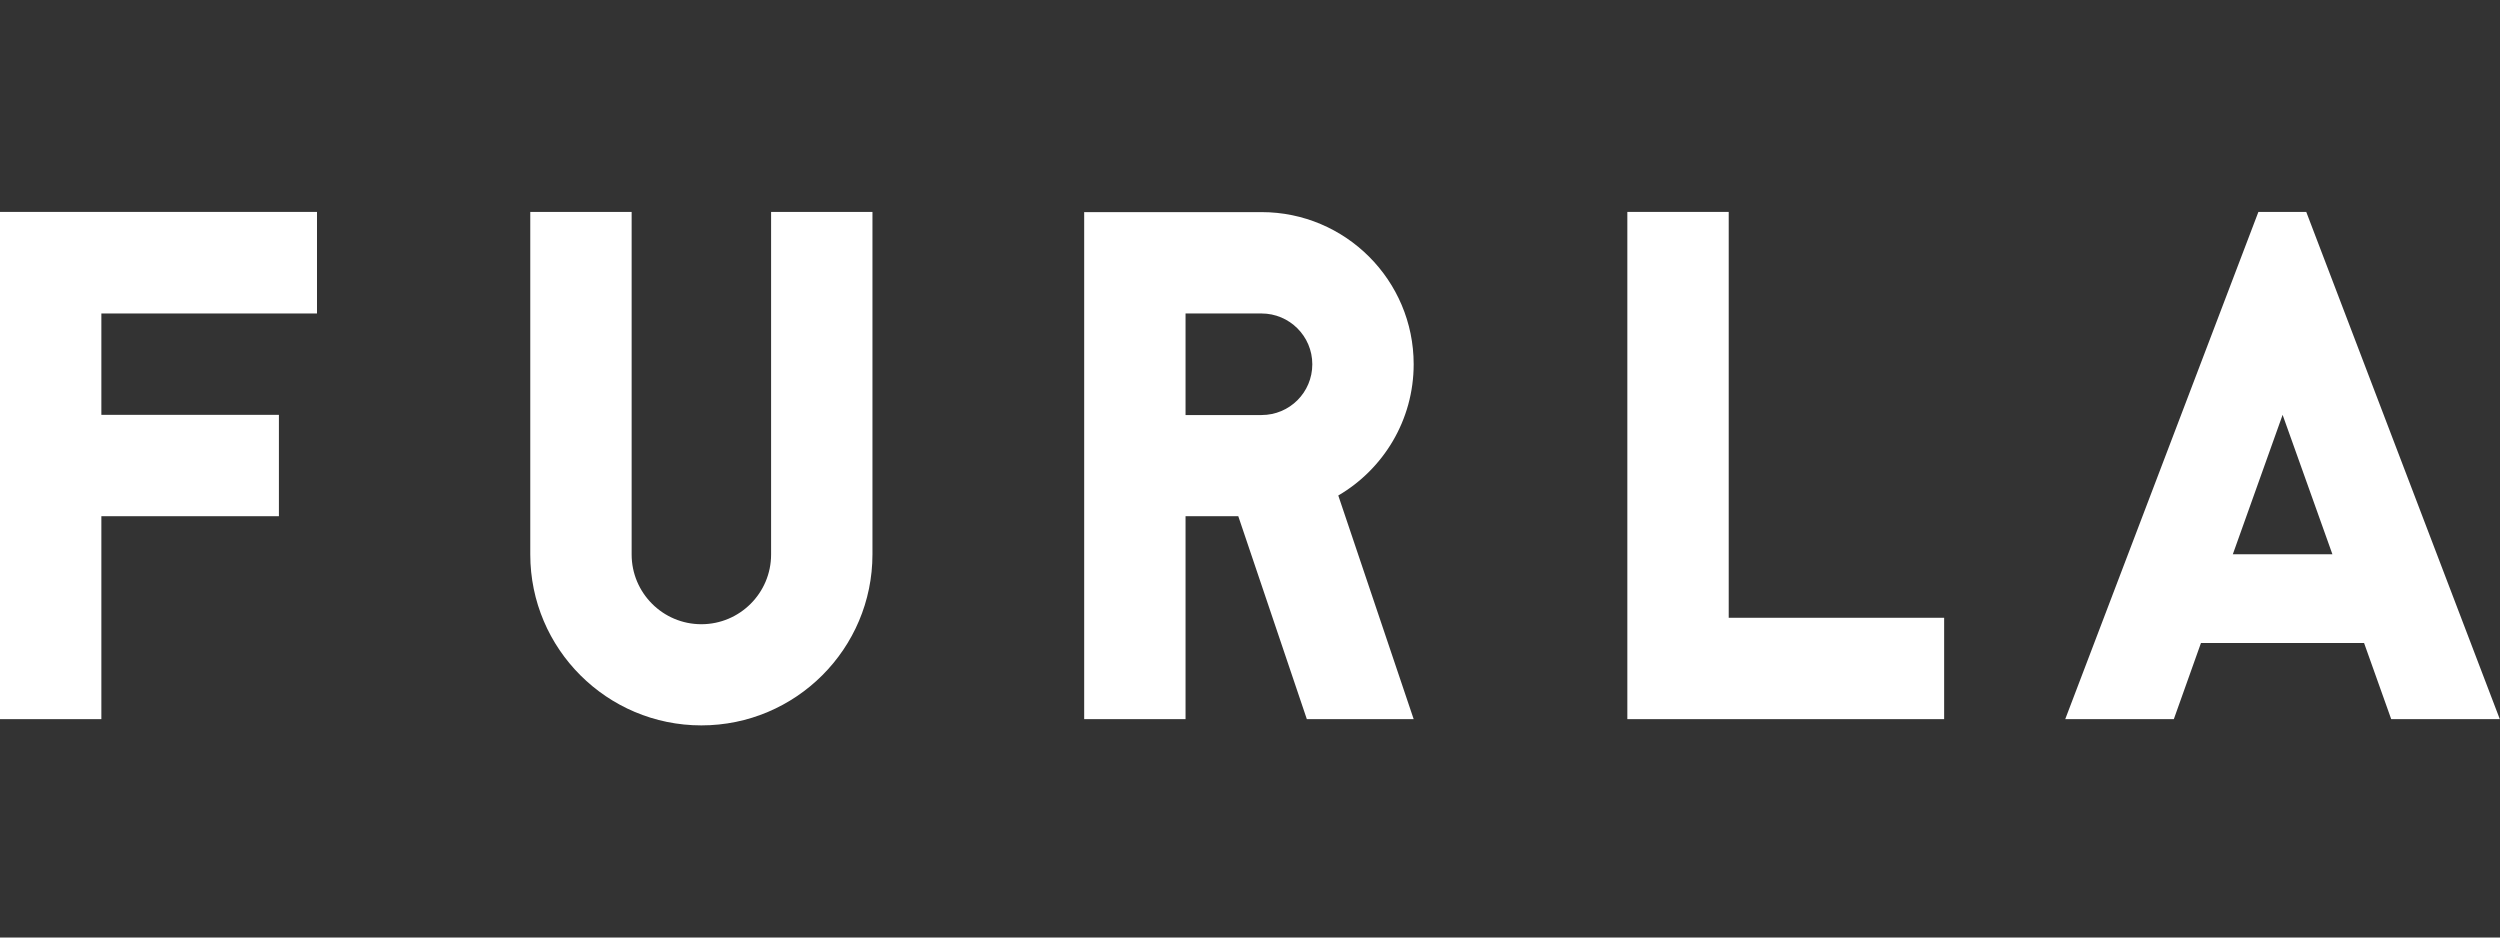 <svg width="800" height="300" viewBox="0 0 800 300" fill="none" xmlns="http://www.w3.org/2000/svg">
<rect x="0" y="0" width="800" height="300" fill="#333333" stroke="none"/>
<path d="M101.437 67.812V100.312H32.438V132.75H89.25V165.187H32.438V230.125H0V67.812H101.437Z" fill="white"/>
<path d="M346.937 67.812V230.125H379.375V165.187H396.25L418.188 230.125H452.375L428.25 158.563C442.687 150.125 452.375 134.437 452.375 116.562C452.375 89.688 430.562 67.875 403.687 67.875H346.875L346.937 67.812ZM379.375 100.312H403.687C412.625 100.312 419.938 107.562 419.938 116.562C419.938 125.562 412.687 132.812 403.687 132.812H379.375V100.375V100.312Z" fill="white"/>
<path d="M738.062 67.812H722.687L660.875 230.125H695.625L704.313 205.75H756.5L765.188 230.125H799.938L738 67.812H738.062ZM714.5 177.375L730.438 132.75L746.375 177.375H714.5Z" fill="white"/>
<path d="M520.75 230.125H622.125V197.687H553.188V67.812H520.75V230.125Z" fill="white"/>
<path d="M279.187 67.812H246.75V177.375C246.75 177.375 246.75 177.375 246.75 177.437C246.75 189.75 236.75 199.75 224.438 199.75C212.125 199.75 202.125 189.75 202.125 177.437C202.125 177.437 202.125 177.437 202.125 177.375V67.812H169.688V177.437C169.688 207.625 194.25 232.125 224.438 232.125C254.625 232.125 279.187 207.625 279.187 177.375V67.812Z" fill="white"/>
</svg>
